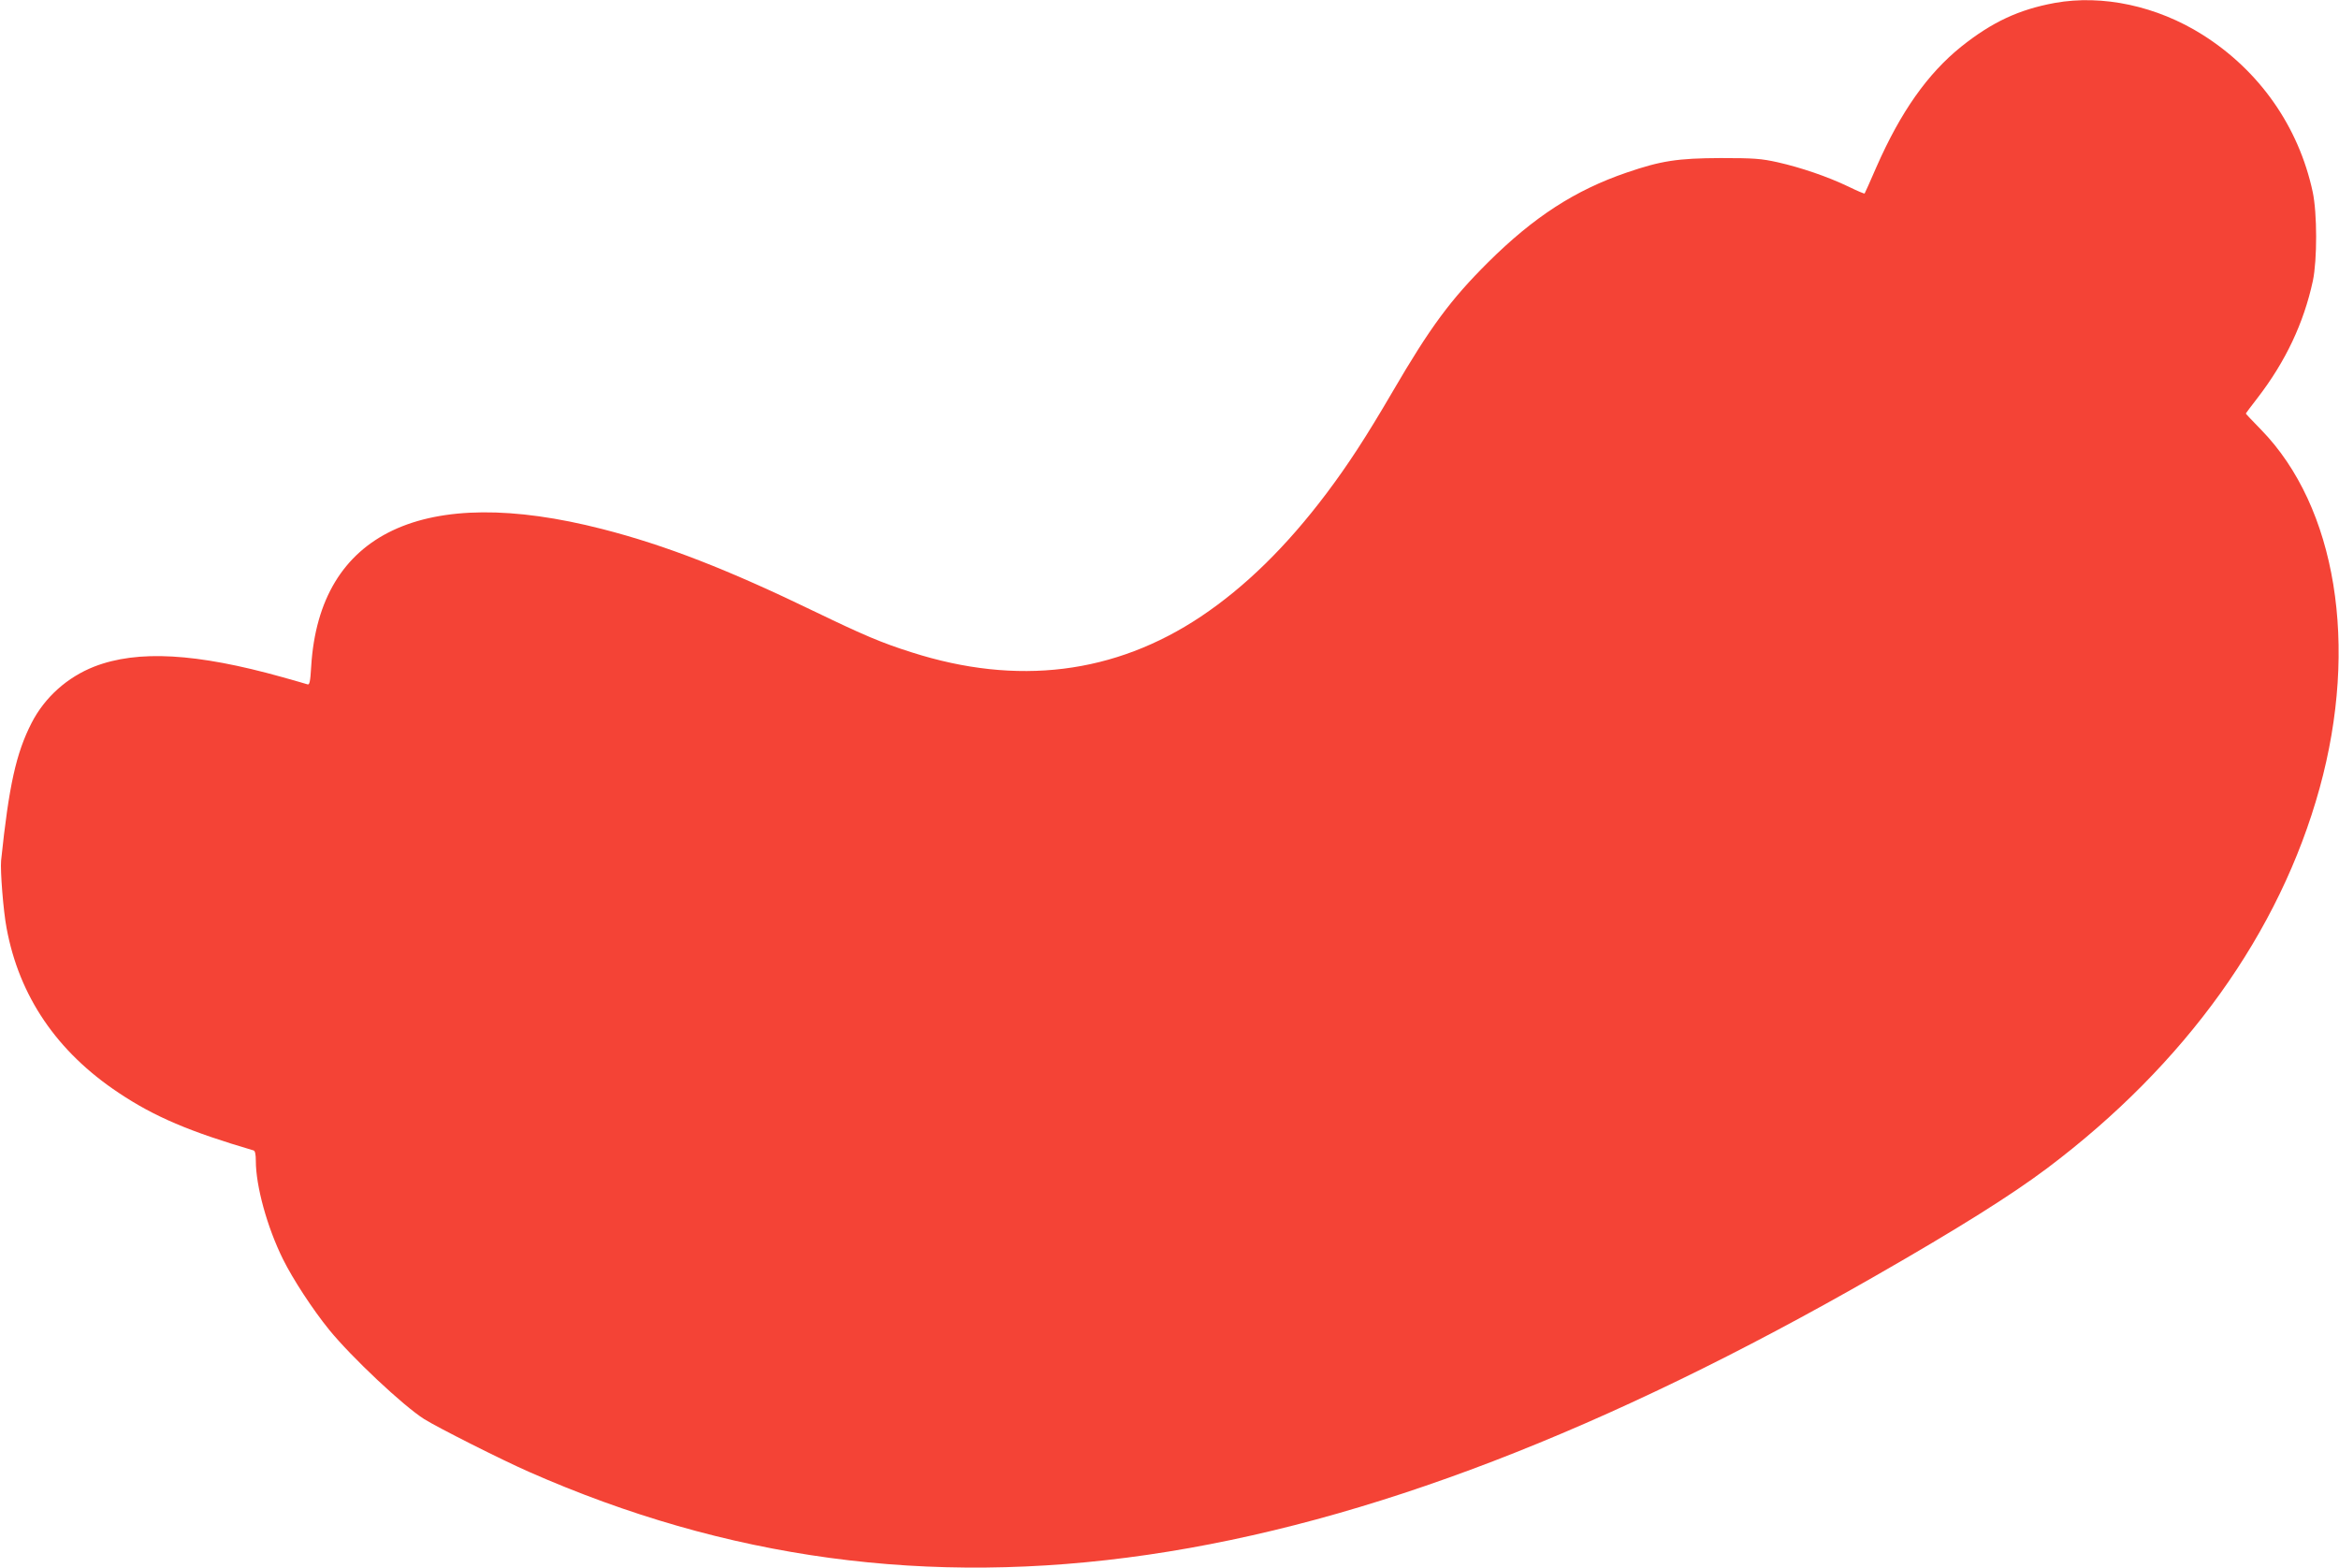<?xml version="1.0" standalone="no"?>
<!DOCTYPE svg PUBLIC "-//W3C//DTD SVG 20010904//EN"
 "http://www.w3.org/TR/2001/REC-SVG-20010904/DTD/svg10.dtd">
<svg version="1.0" xmlns="http://www.w3.org/2000/svg"
 width="1280pt" height="858pt" viewBox="0 0 1280 858"
 preserveAspectRatio="xMidYMid meet">
<g transform="translate(0,858) scale(0.1,-0.1)"
fill="#f44336" stroke="none">
<path d="M11245 8564 c-197 -36 -344 -105 -512 -239 -184 -148 -331 -356 -464
-658 -34 -78 -63 -144 -65 -146 -2 -2 -42 15 -89 38 -115 55 -259 104 -387
133 -90 20 -129 23 -313 23 -235 -1 -325 -15 -512 -79 -284 -97 -509 -243
-759 -491 -206 -205 -317 -355 -524 -710 -146 -250 -243 -398 -360 -554 -219
-291 -446 -513 -688 -675 -472 -315 -1005 -381 -1583 -196 -162 51 -265 95
-524 220 -481 233 -822 366 -1170 455 -976 250 -1547 -19 -1592 -752 -5 -85
-9 -103 -21 -98 -8 3 -69 20 -136 39 -471 132 -793 150 -1030 58 -148 -58
-271 -168 -343 -308 -85 -166 -124 -342 -167 -754 -5 -54 12 -275 30 -369 69
-373 275 -677 614 -902 196 -131 388 -212 738 -315 8 -2 12 -23 12 -57 0 -138
62 -363 148 -537 55 -111 163 -276 253 -387 123 -151 405 -416 520 -489 75
-47 424 -223 574 -289 2152 -949 4419 -619 7369 1073 454 260 742 441 938 588
758 570 1274 1290 1492 2081 215 780 91 1539 -320 1961 -46 47 -84 87 -84 89
0 1 29 40 64 85 154 200 253 410 303 641 24 115 24 370 -1 487 -77 358 -292
664 -603 860 -249 157 -547 221 -808 174z"/>
</g>
</svg>
